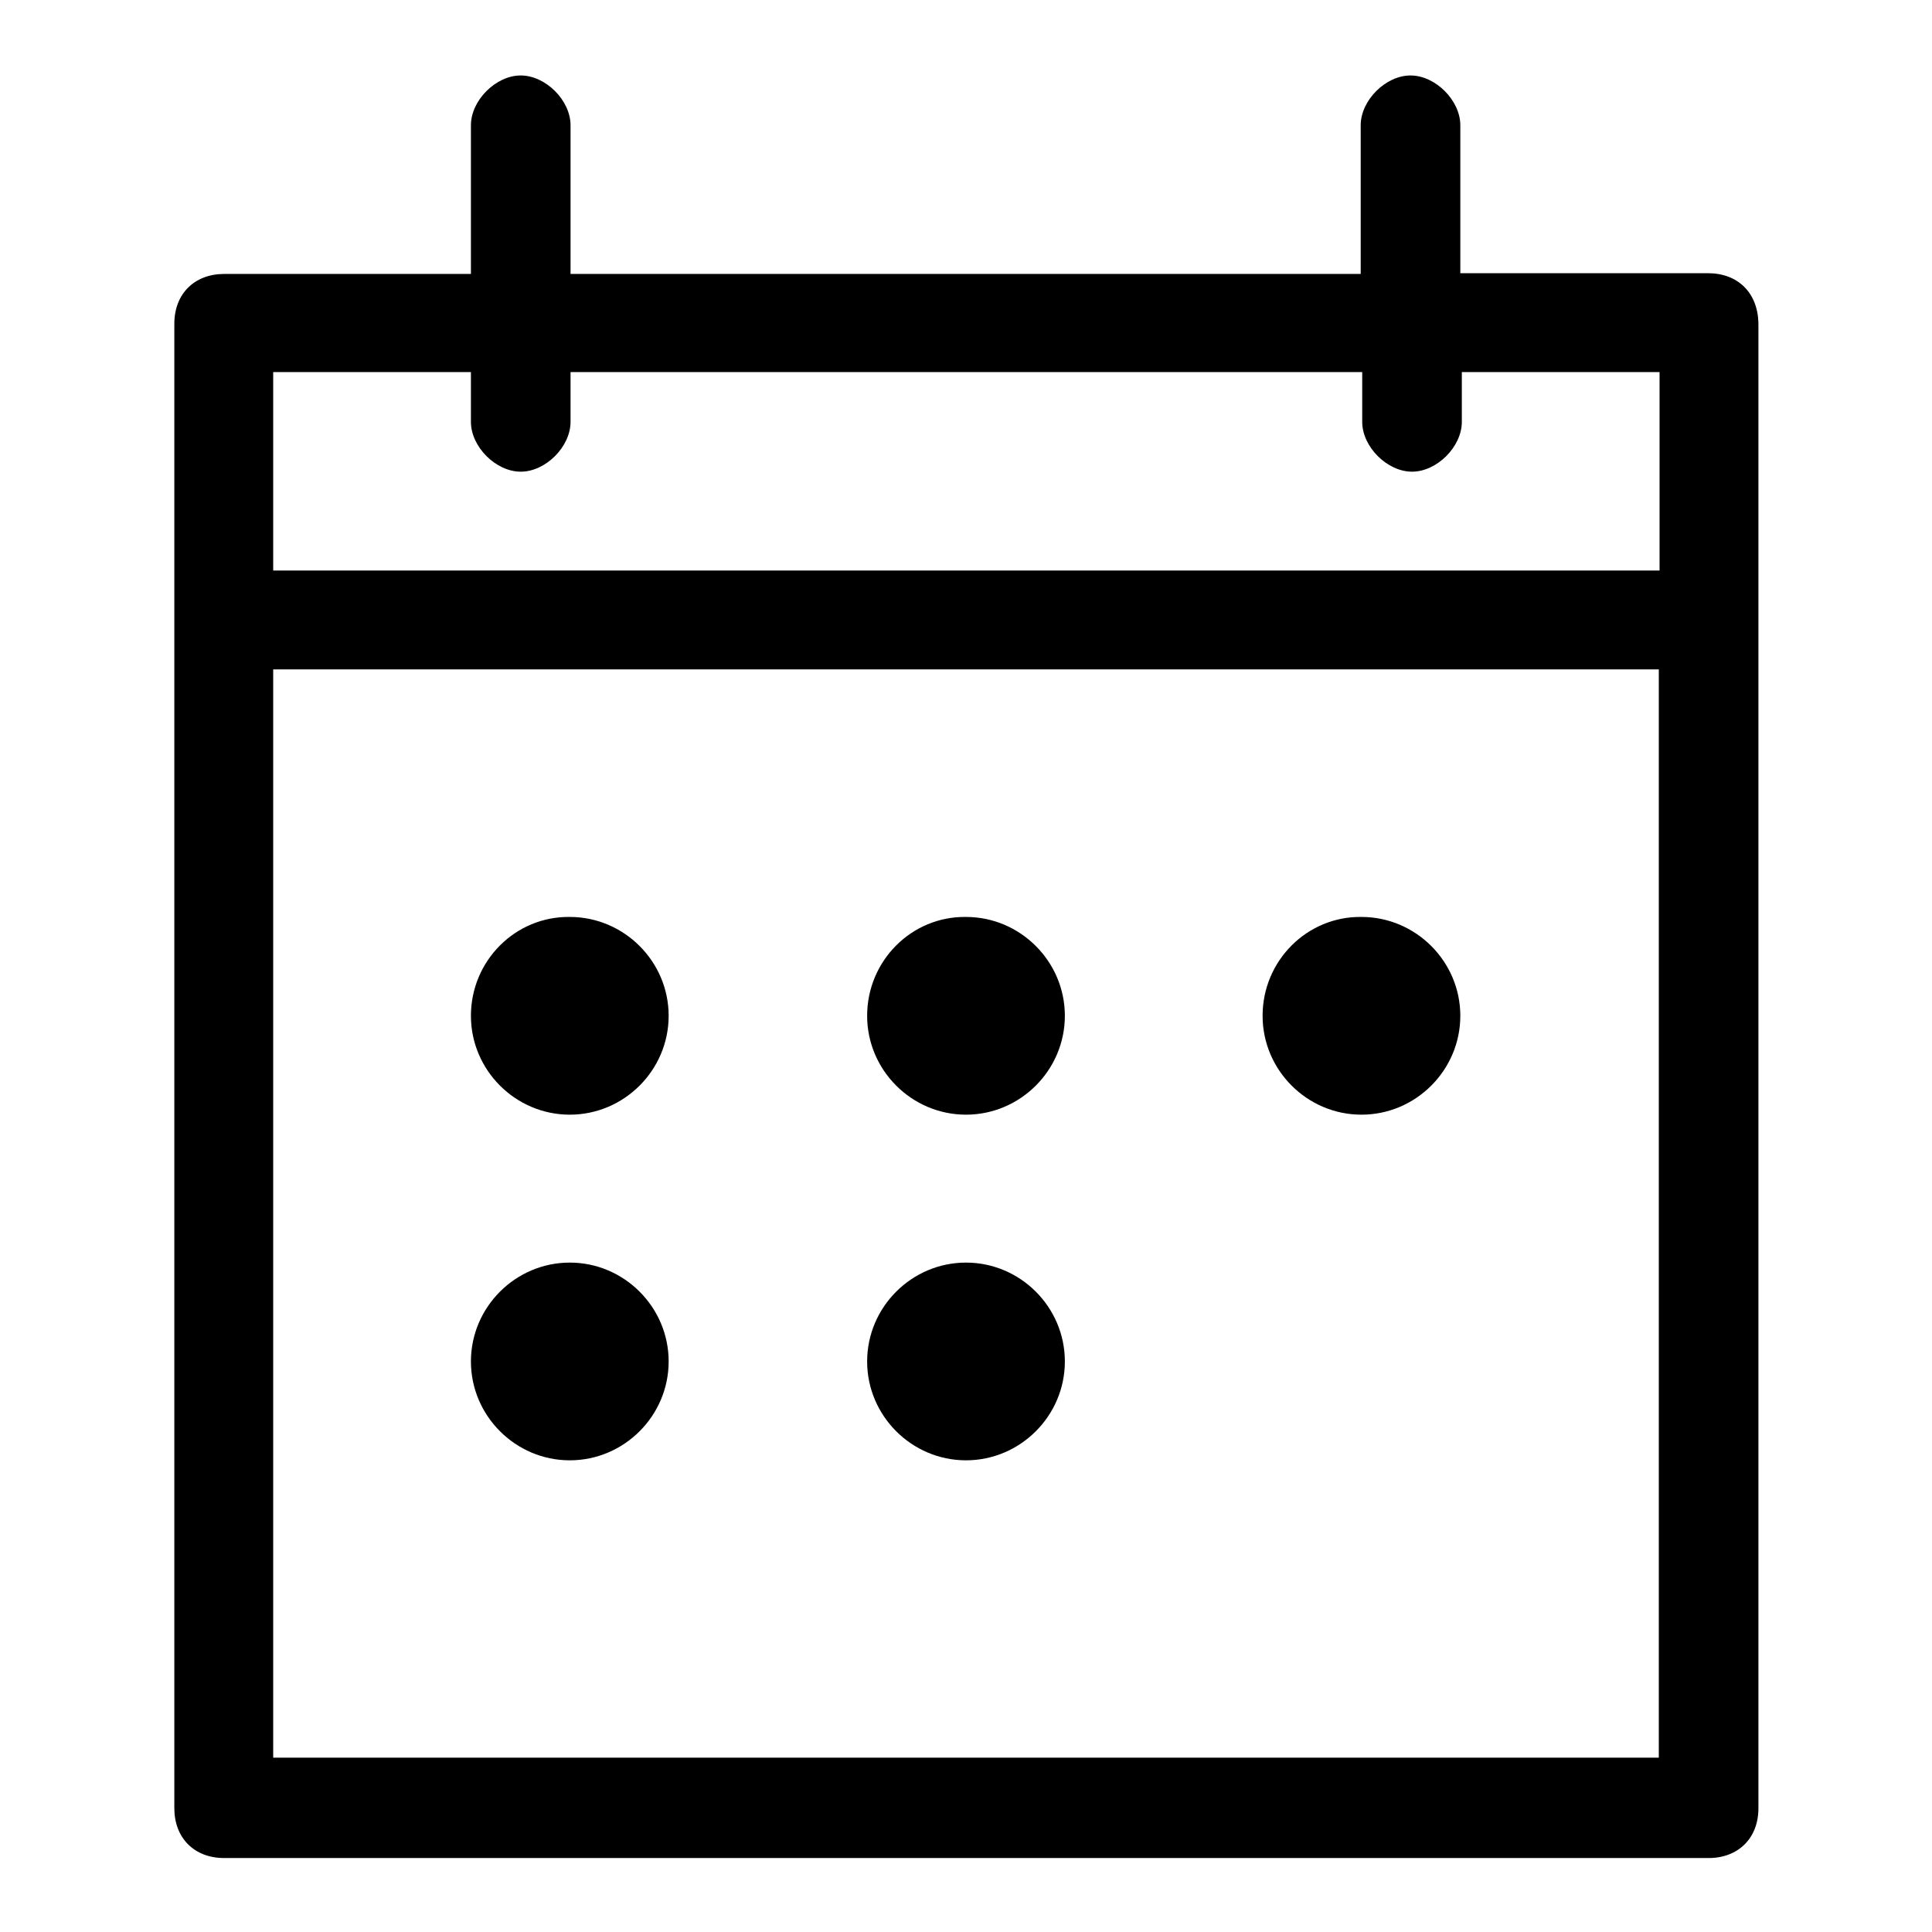 <?xml version="1.0" encoding="utf-8"?>
<!-- Svg Vector Icons : http://www.onlinewebfonts.com/icon -->
<!DOCTYPE svg PUBLIC "-//W3C//DTD SVG 1.1//EN" "http://www.w3.org/Graphics/SVG/1.1/DTD/svg11.dtd">
<svg version="1.1" xmlns="http://www.w3.org/2000/svg" xmlns:xlink="http://www.w3.org/1999/xlink" x="0px" y="0px" viewBox="0 0 256 256" enable-background="new 0 0 256 256" xml:space="preserve">
<g> <path fill="#000000" d="M226.3,36.2h-32.8V16.6c0-3.3-3.3-6.6-6.6-6.6s-6.6,3.3-6.6,6.6v19.7H75.6V16.6c0-3.3-3.3-6.6-6.6-6.6 s-6.6,3.3-6.6,6.6v19.7H29.7c-3.9,0-6.6,2.6-6.6,6.6v196.7c0,3.9,2.6,6.6,6.6,6.6h196.7c3.9,0,6.6-2.6,6.6-6.6V42.8 C232.9,38.8,230.3,36.2,226.3,36.2z M219.8,232.9H36.2V88.7h183.6V232.9z M219.8,75.6H36.2V49.3h26.2v6.6c0,3.3,3.3,6.6,6.6,6.6 s6.6-3.3,6.6-6.6v-6.6h104.9v6.6c0,3.3,3.3,6.6,6.6,6.6s6.6-3.3,6.6-6.6v-6.6h26.2V75.6z M62.4,134.6c0,7.2,5.9,13.1,13.1,13.1 c7.2,0,13.1-5.9,13.1-13.1c0,0,0,0,0,0c0-7.2-5.9-13.1-13.1-13.1C68.3,121.4,62.4,127.3,62.4,134.6 C62.4,134.5,62.4,134.6,62.4,134.6z M114.9,134.6c0,7.2,5.9,13.1,13.1,13.1c7.2,0,13.1-5.9,13.1-13.1c0-7.2-5.9-13.1-13.1-13.1 C120.8,121.4,114.9,127.3,114.9,134.6C114.9,134.5,114.9,134.6,114.9,134.6z M167.3,134.6c0,7.2,5.9,13.1,13.1,13.1 c7.2,0,13.1-5.9,13.1-13.1s-5.9-13.1-13.1-13.1C173.2,121.4,167.3,127.3,167.3,134.6z M62.4,180.4c0,7.2,5.9,13.1,13.1,13.1 c7.2,0,13.1-5.9,13.1-13.1c0,0,0,0,0,0c0-7.2-5.9-13.1-13.1-13.1C68.3,167.3,62.4,173.2,62.4,180.4 C62.4,180.4,62.4,180.4,62.4,180.4z M114.9,180.4c0,7.2,5.9,13.1,13.1,13.1c7.2,0,13.1-5.9,13.1-13.1c0-7.2-5.9-13.1-13.1-13.1 C120.8,167.3,114.9,173.2,114.9,180.4C114.9,180.4,114.9,180.4,114.9,180.4z"/></g>
</svg>